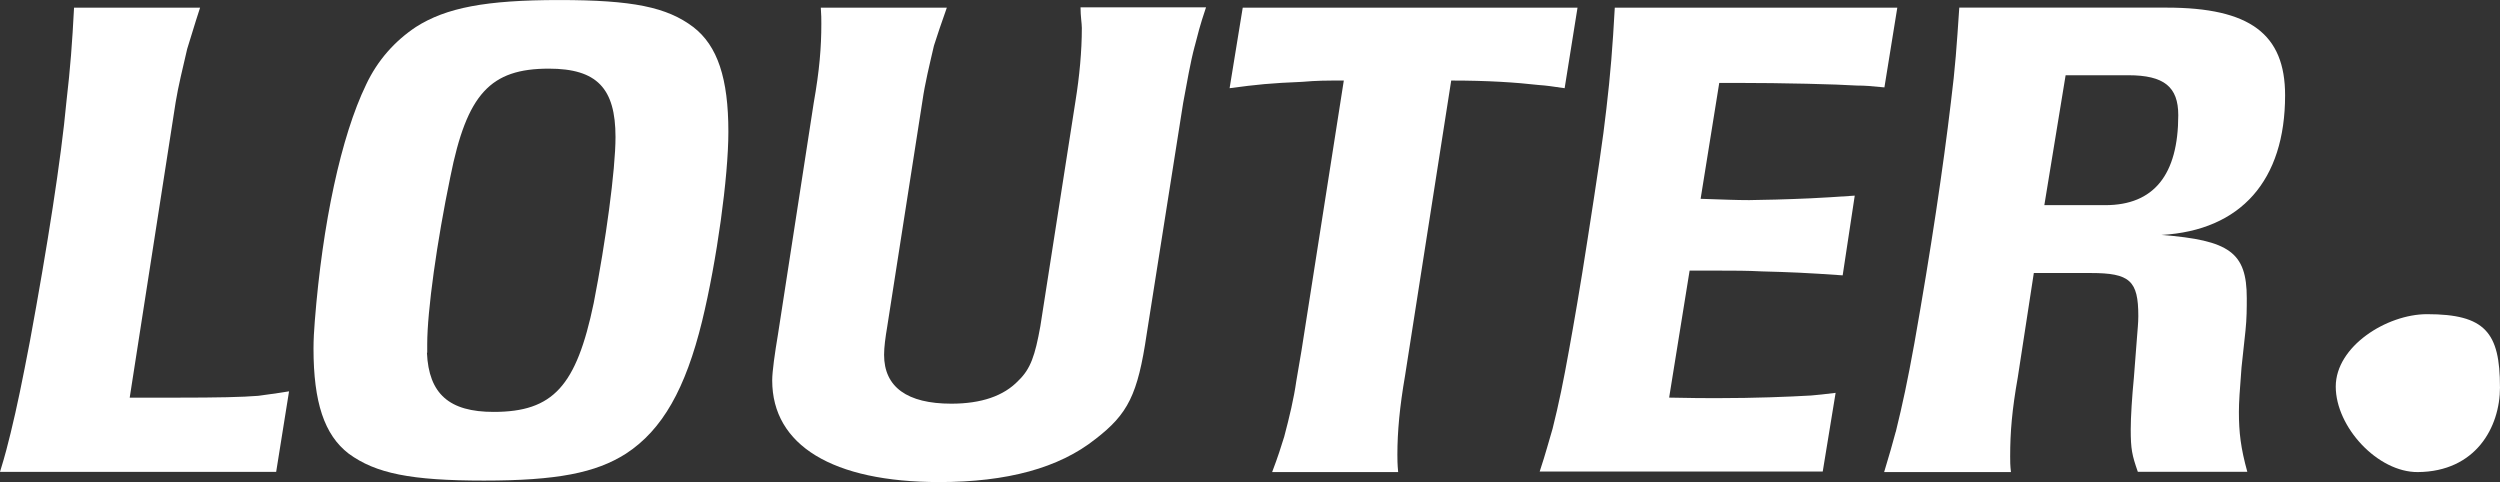 <?xml version="1.0" encoding="UTF-8"?><svg id="Layer_2" xmlns="http://www.w3.org/2000/svg" viewBox="0 0 708.36 136.6"><rect x="0" y="0" width="708.36" height="136.6" fill="#333333" stroke="none"/><defs><style>.cls-1{fill:#fff;}</style></defs><g id="Layer_1-2"><g><g><path class="cls-1" d="m3.05,122.54c1.79-7.33,3.27-14.59,5.43-25.88,4.91-26.63,8.85-51.62,10.34-67.85,1.12-9.65,1.64-16.61,2.16-26.63h35.71c-1.79,5.46-2.38,7.71-3.65,11.67-1.26,5.46-2.53,10.55-3.27,15.11l-13.02,83.71h13.24c11.75,0,18.67-.15,23.21-.52,2.38-.37,4.17-.52,8.7-1.27l-3.65,22.82H0c1.64-5.31,2.16-7.63,3.05-11.15"/><path class="cls-1" d="m120.97,99.95c.52,11.67,6.32,16.76,18.9,16.76,16.89,0,23.44-7.33,28.35-30.82,3.42-17.51,6.18-37.78,6.18-47.06,0-13.84-5.28-19.38-18.9-19.38-16.52,0-23.21,7.11-27.9,30.67-3.79,18.25-6.55,37.93-6.55,47.43v2.39h-.07Zm-17.26-75.93c3.27-6.96,8.18-12.42,14.14-16.38,8.56-5.46,19.79-7.63,40.62-7.63s30.5,2.02,37.94,7.63c6.92,5.31,9.97,14.59,9.97,29.7,0,12.79-3.27,36.51-7.44,53.64-4.69,19.15-11.23,30.82-21.58,37.56-8.56,5.46-19.57,7.63-40.25,7.63s-30.65-2.02-38.31-7.63c-6.92-5.31-9.97-14.59-9.97-29.77,0-2.54.15-5.09.37-7.86,2.16-27.46,7.44-52.29,14.51-66.88"/><path class="cls-1" d="m338.51,13.09c-1.26,4.71-2.16,10.17-3.27,16.08l-10.34,65.53c-2.53,17.13-5.28,22.59-14.51,29.7-10.34,8.23-25.07,12.19-44.27,12.19-30.13,0-47.32-10.4-47.32-28.8,0-2.54.74-7.71,1.64-13.09l10.12-65.53c1.64-9.28,2.16-15.71,2.16-22.44,0-1.27,0-2.54-.15-4.56h35.71c-1.79,5.09-2.53,7.26-3.65,10.77-1.26,5.46-2.53,10.55-3.27,15.71l-9.97,63.89c-.52,3.07-.89,5.84-.89,8,0,9.13,6.55,13.84,19.05,13.84,8.48,0,14.88-2.17,19.05-6.58,3.42-3.29,4.69-7.11,6.17-15.34l9.97-63.89c1.12-6.96,1.79-14.06,1.79-20.65,0-1.27-.37-3.29-.37-5.84h35.56c-1.79,5.31-2.31,7.56-3.2,11"/><path class="cls-1" d="m352.12,2.17h94.86l-3.65,22.82c-3.65-.52-5.06-.75-7.29-.9-6.7-.75-14.36-1.27-24.85-1.27l-13.09,83.71c-1.49,8.6-2.16,15.71-2.16,22.29,0,.9,0,2.77.22,4.94h-35.71c1.79-4.71,2.38-6.73,3.42-10.02,1.49-5.61,2.75-10.92,3.42-15.71l1.49-8.75,11.98-76.46c-5.28,0-7.44,0-11.83.37-8.93.37-12.72.75-20.53,1.8l3.72-22.82Z"/><path class="cls-1" d="m439.91,121.49c1.79-7.11,3.12-13.69,4.69-22.44,1.26-6.96,3.12-17.51,5.28-31.57,2.53-16.23,4.39-28.5,5.28-36.66,1.12-9.5,1.79-17.73,2.38-28.65h80.05l-3.65,22.59c-3.79-.37-5.43-.52-7.81-.52-5.65-.37-20.83-.75-34.3-.75h-4.69l-5.28,32.84c6.92.22,9.97.37,13.76.37,2.38,0,4.91-.15,7.44-.15,7.44-.22,11.75-.37,22.47-1.12l-3.42,22.59c-10.71-.75-14.73-.9-22.84-1.12-4.17-.22-8.18-.22-11.83-.22h-8.7l-5.8,35.98c6.92.15,9.97.15,13.76.15,10.34,0,19.94-.37,26.49-.75,2.01-.15,3.65-.37,6.92-.75l-3.65,22.29h-80.2c1.86-5.61,2.38-7.93,3.65-12.12"/><path class="cls-1" d="m579.26,58.13h17.26c13.76,0,20.68-8.6,20.68-25.51,0-8-4.02-11.3-14.14-11.3h-17.78l-6.03,36.81Zm-42.11,64.26c2.01-8.23,3.27-14.06,5.28-25.14,4.69-26.48,8.18-49.97,10.34-68.23,1.26-10.02,1.64-15.86,2.38-26.86h58.77c23.58,0,33.55,7.48,33.55,24.84,0,24.09-12.5,38.3-35.04,39.57,19.27,1.5,24.18,4.94,24.18,17.88,0,2.77,0,5.84-.37,9.28l-1.12,10.4c-.52,6.58-.74,10.02-.74,12.57,0,5.84.52,10.25,2.38,16.98h-31.02c-1.64-4.71-2.01-6.36-2.01-12.04,0-3.44.37-9.28.89-14.59l.89-11.52c.15-2.17.37-3.96.37-5.98,0-10.02-2.38-12.19-13.47-12.19h-16.14l-4.54,29.55c-1.64,9.28-2.16,15.49-2.16,22.44,0,1.27,0,2.54.22,4.41h-35.93c1.64-5.39,2.23-7.56,3.27-11.37"/></g><path class="cls-1" d="m708.36,109.69c0,11.41-6.9,23.94-23.27,24.07-11.41.09-23.27-12.8-23.27-24.22s14.46-20.52,25.87-20.52c16.46,0,20.66,5.17,20.66,20.66Z"/></g></g></svg>